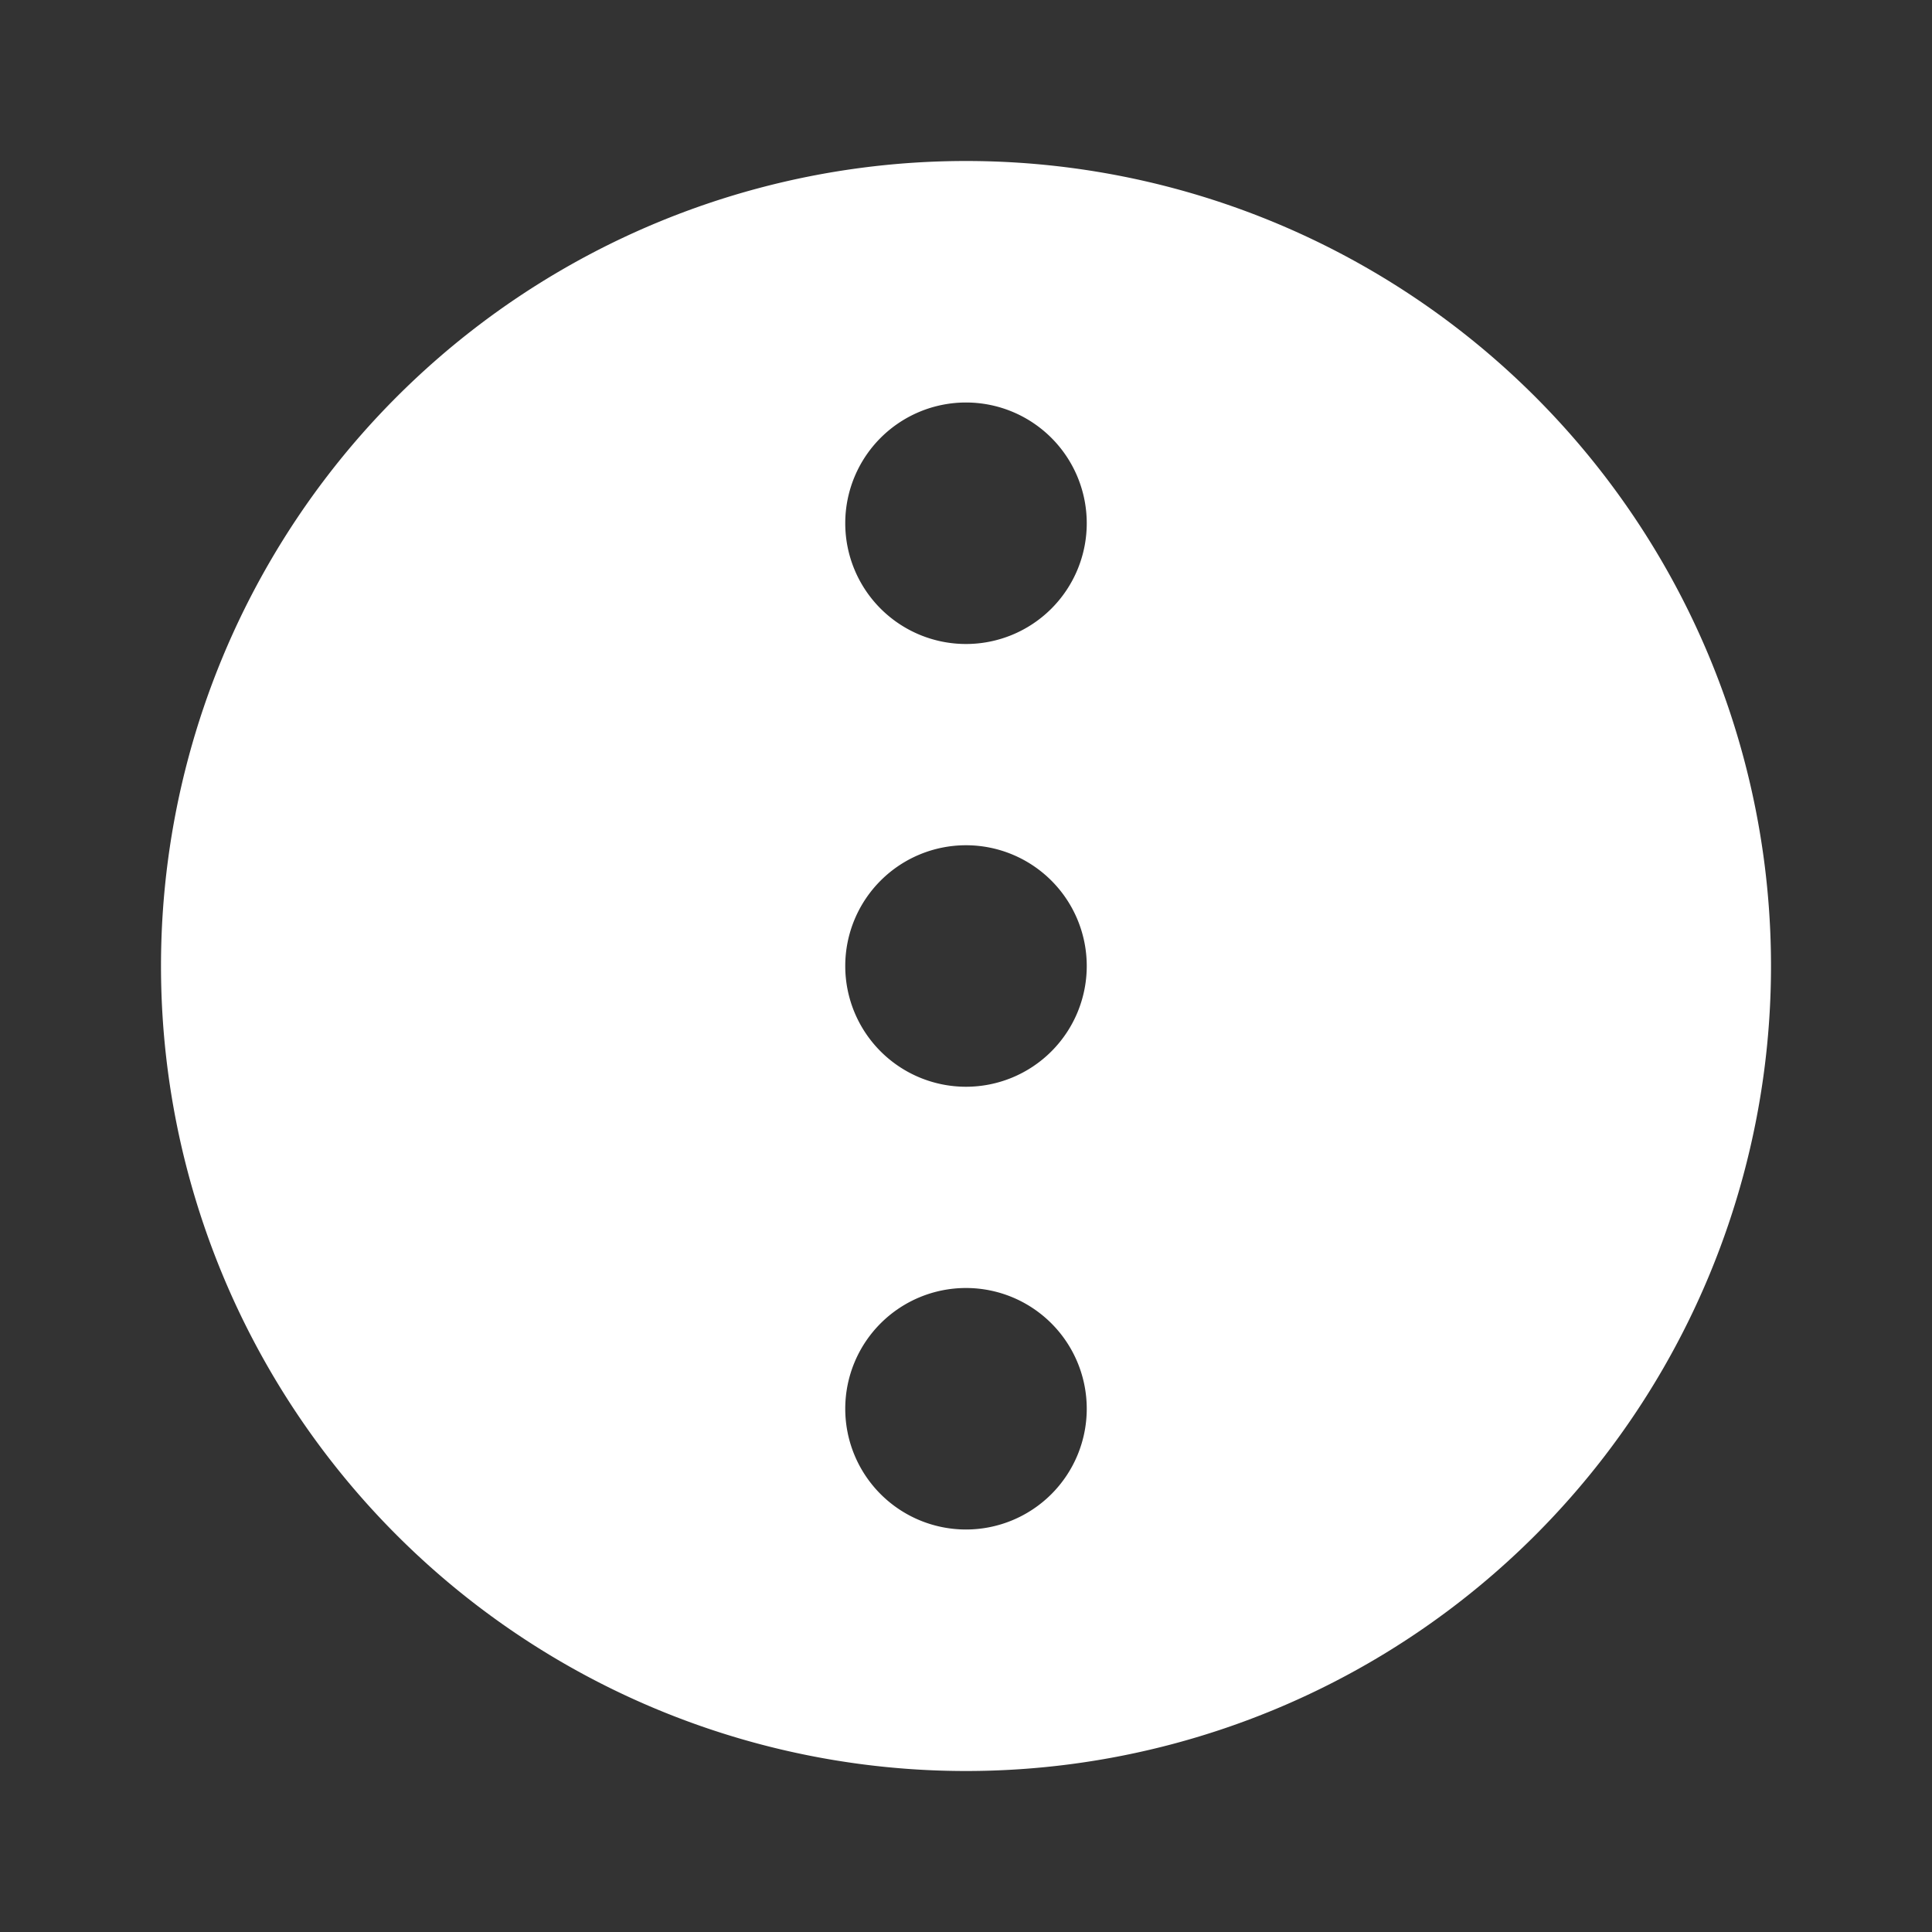 <svg xmlns="http://www.w3.org/2000/svg" width="1em" height="1em" viewBox="0 0 24 24"><rect x="0" y="0" width="24" height="24" fill="#333333" stroke="none"/><path fill="white" d="M2 12A10 10 0 0 1 12 2a10 10 0 0 1 10 10a10 10 0 0 1-10 10A10 10 0 0 1 2 12m8.5 0a1.5 1.5 0 0 0 1.5 1.5a1.5 1.5 0 0 0 1.5-1.5a1.5 1.5 0 0 0-1.5-1.5a1.5 1.5 0 0 0-1.5 1.5m0 5.5A1.5 1.5 0 0 0 12 19a1.5 1.5 0 0 0 1.5-1.5A1.5 1.5 0 0 0 12 16a1.5 1.5 0 0 0-1.5 1.5m0-11A1.5 1.5 0 0 0 12 8a1.5 1.5 0 0 0 1.5-1.5A1.5 1.5 0 0 0 12 5a1.5 1.5 0 0 0-1.5 1.5"/></svg>